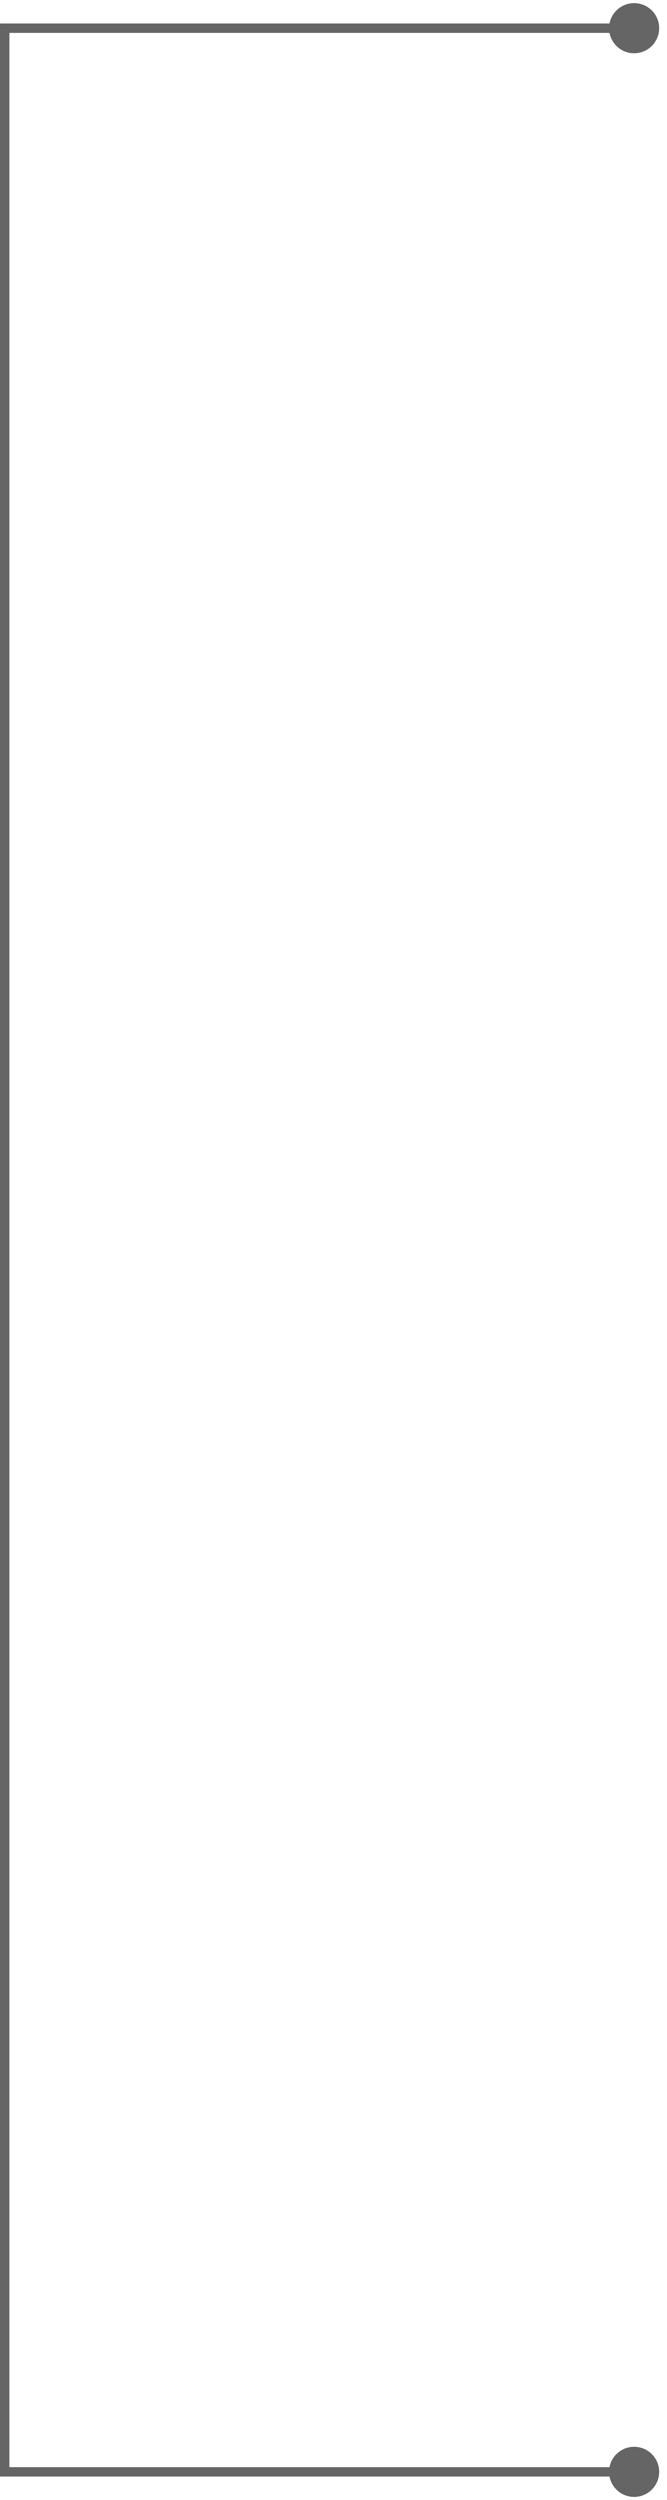 <svg width="71" height="266" viewBox="0 0 71 266" fill="none" xmlns="http://www.w3.org/2000/svg">
<path d="M64.833 3C64.833 4.473 66.027 5.667 67.5 5.667C68.973 5.667 70.167 4.473 70.167 3C70.167 1.527 68.973 0.333 67.5 0.333C66.027 0.333 64.833 1.527 64.833 3ZM0.5 3V2.5H0V3H0.5ZM0.5 263H0V263.5H0.5V263ZM64.833 263C64.833 264.473 66.027 265.667 67.5 265.667C68.973 265.667 70.167 264.473 70.167 263C70.167 261.527 68.973 260.333 67.5 260.333C66.027 260.333 64.833 261.527 64.833 263ZM67.5 2.5H0.5V3.5H67.5V2.5ZM0 3V263H1V3H0ZM0.5 263.5H67.5V262.5H0.5V263.5Z" fill="#656565"/>
</svg>